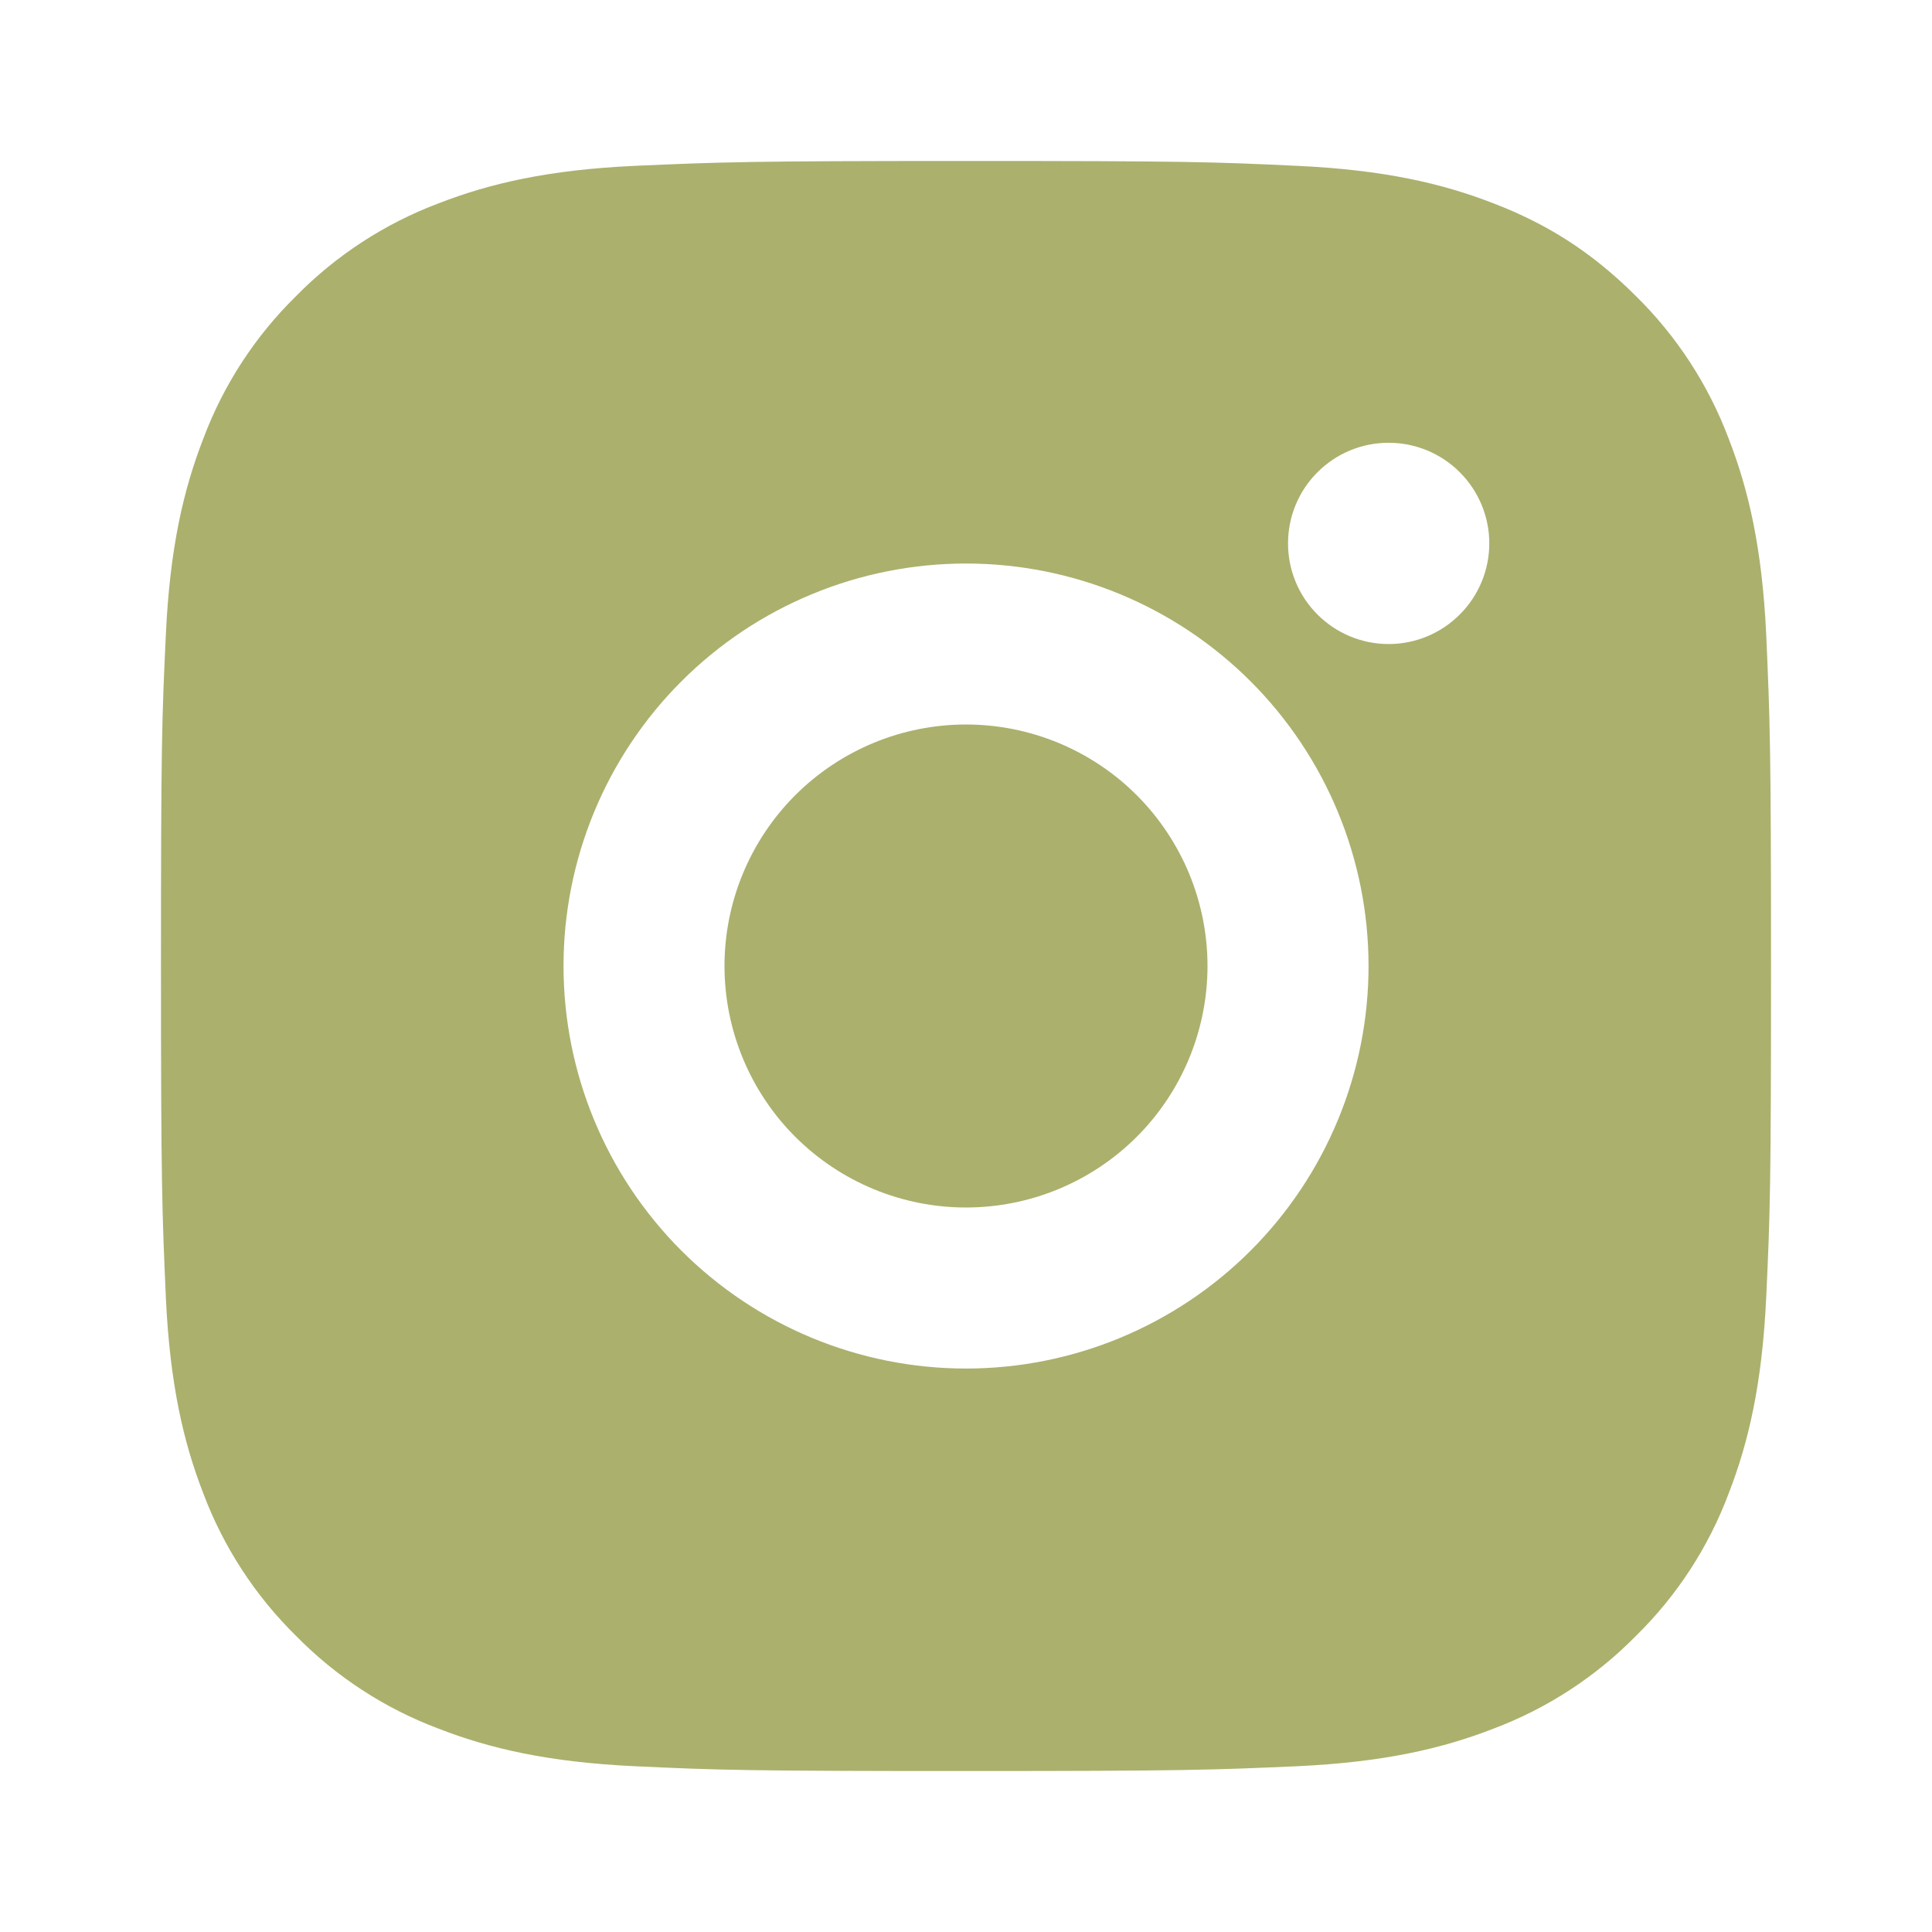 <svg width="28" height="28" viewBox="0 0 28 28" fill="none" xmlns="http://www.w3.org/2000/svg"><path d="M14 2.333C17.17 2.333 17.566 2.345 18.809 2.404C20.052 2.462 20.898 2.657 21.642 2.946C22.412 3.242 23.061 3.644 23.709 4.291C24.302 4.874 24.761 5.58 25.054 6.359C25.343 7.102 25.538 7.949 25.597 9.191C25.652 10.435 25.667 10.83 25.667 14C25.667 17.17 25.655 17.566 25.597 18.809C25.538 20.052 25.343 20.898 25.054 21.642C24.762 22.421 24.303 23.127 23.709 23.709C23.126 24.302 22.42 24.761 21.642 25.054C20.899 25.343 20.052 25.538 18.809 25.597C17.566 25.652 17.17 25.667 14 25.667C10.83 25.667 10.435 25.655 9.191 25.597C7.949 25.538 7.103 25.343 6.359 25.054C5.58 24.762 4.874 24.303 4.291 23.709C3.698 23.126 3.239 22.421 2.946 21.642C2.657 20.899 2.462 20.052 2.404 18.809C2.349 17.566 2.333 17.17 2.333 14C2.333 10.83 2.345 10.435 2.404 9.191C2.462 7.947 2.657 7.103 2.946 6.359C3.238 5.579 3.697 4.874 4.291 4.291C4.874 3.698 5.58 3.239 6.359 2.946C7.103 2.657 7.947 2.462 9.191 2.404C10.435 2.349 10.83 2.333 14 2.333ZM14 8.167C12.453 8.167 10.969 8.781 9.875 9.875C8.781 10.969 8.167 12.453 8.167 14C8.167 15.547 8.781 17.031 9.875 18.125C10.969 19.219 12.453 19.834 14 19.834C15.547 19.834 17.031 19.219 18.125 18.125C19.219 17.031 19.834 15.547 19.834 14C19.834 12.453 19.219 10.969 18.125 9.875C17.031 8.781 15.547 8.167 14 8.167ZM21.584 7.875C21.584 7.488 21.43 7.117 21.156 6.844C20.883 6.57 20.512 6.417 20.125 6.417C19.738 6.417 19.367 6.57 19.094 6.844C18.82 7.117 18.667 7.488 18.667 7.875C18.667 8.262 18.82 8.633 19.094 8.906C19.367 9.18 19.738 9.334 20.125 9.334C20.512 9.334 20.883 9.18 21.156 8.906C21.43 8.633 21.584 8.262 21.584 7.875ZM14 10.5C14.928 10.5 15.819 10.869 16.475 11.525C17.131 12.182 17.5 13.072 17.5 14C17.5 14.928 17.131 15.819 16.475 16.475C15.819 17.131 14.928 17.5 14 17.5C13.072 17.5 12.182 17.131 11.525 16.475C10.869 15.819 10.5 14.928 10.5 14C10.5 13.072 10.869 12.182 11.525 11.525C12.182 10.869 13.072 10.5 14 10.5Z" fill="#ABB06D"/></svg>